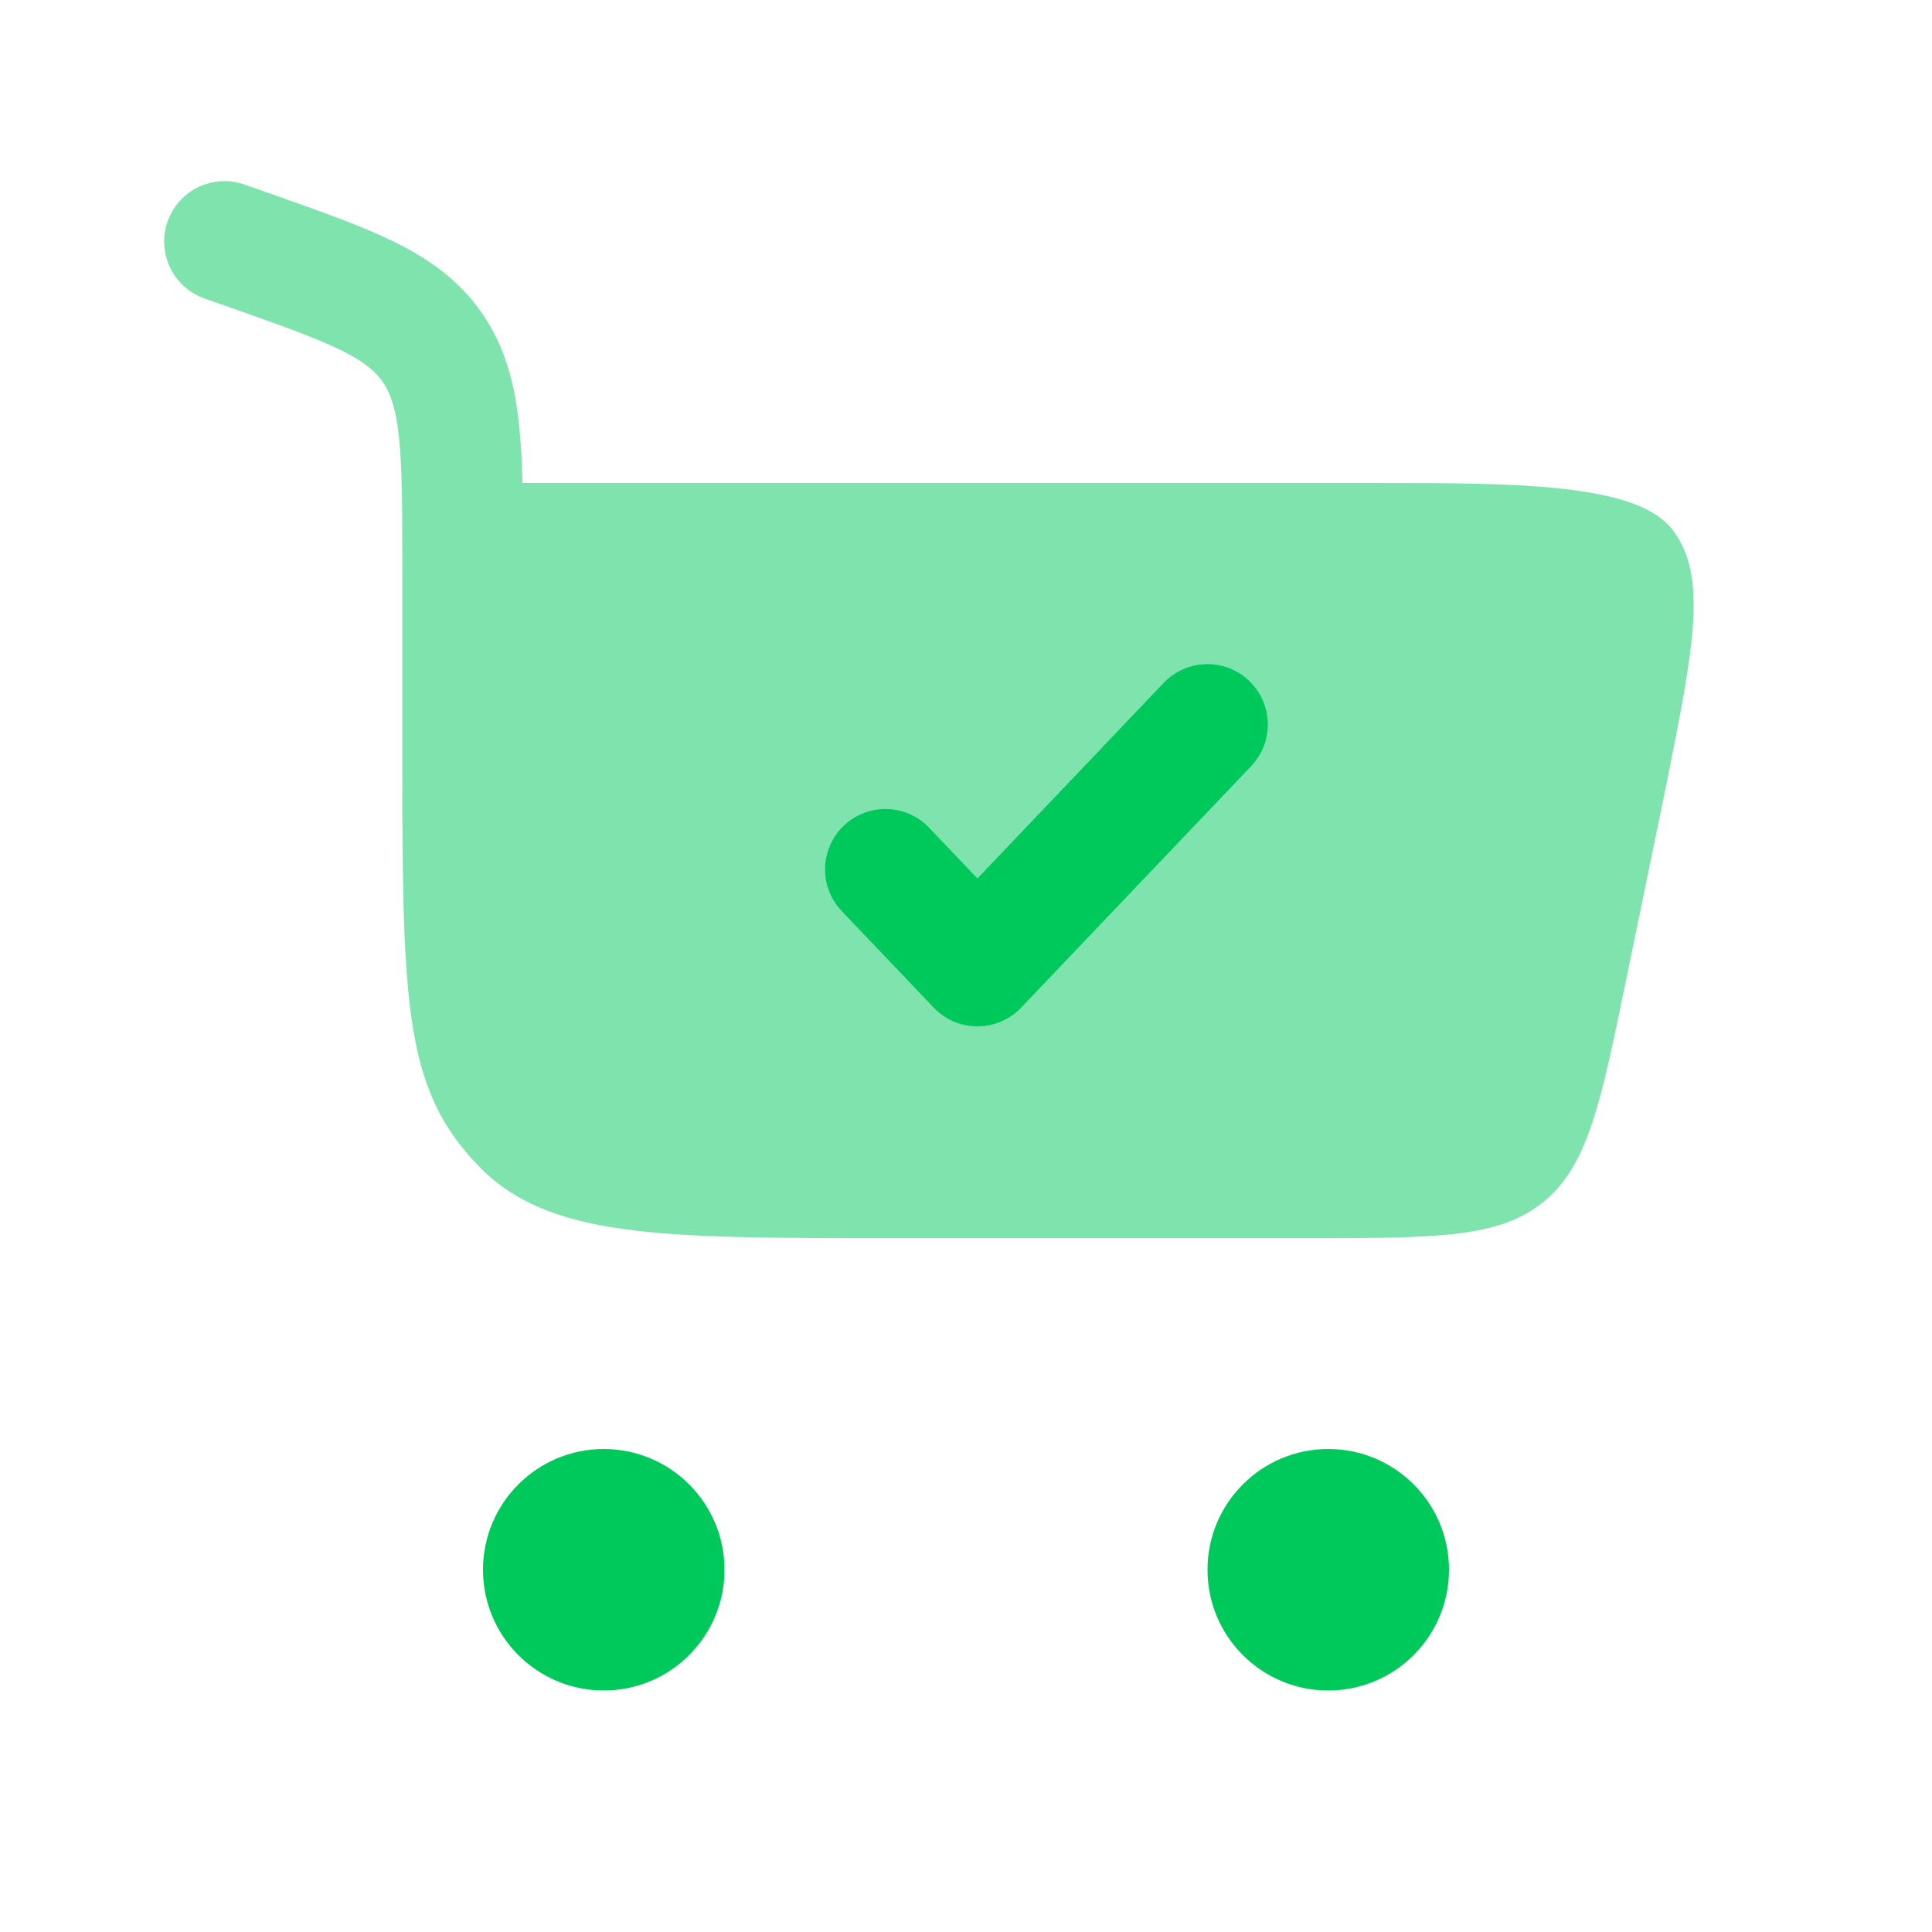 <svg width="80" height="80" viewBox="0 0 80 80" fill="none" xmlns="http://www.w3.org/2000/svg">
<path opacity="0.5" d="M6.939 9.171C7.397 7.869 8.824 7.184 10.127 7.642L11.131 7.995C13.187 8.718 14.932 9.331 16.306 10.005C17.774 10.726 19.034 11.614 19.981 13C20.921 14.376 21.309 15.885 21.488 17.539C21.568 18.28 21.611 19.1 21.633 20.001H57.094C62.71 20.001 67.766 20.001 69.246 21.924C70.726 23.848 70.147 26.747 68.99 32.543L67.324 40.626C66.274 45.722 65.749 48.27 63.91 49.769C62.071 51.267 59.469 51.267 54.265 51.267H36.589C27.293 51.267 22.645 51.267 19.757 48.221C16.869 45.175 16.658 41.939 16.658 32.134L16.658 23.462C16.658 20.995 16.654 19.345 16.517 18.077C16.386 16.866 16.154 16.261 15.853 15.821C15.559 15.392 15.114 14.99 14.103 14.494C13.027 13.966 11.564 13.448 9.339 12.665L8.468 12.359C7.166 11.901 6.481 10.474 6.939 9.171Z" fill="#00C95C"/>
<path d="M25 60C27.761 60 30 62.239 30 65C30 67.761 27.761 70 25 70C22.239 70 20 67.761 20 65C20 62.239 22.239 60 25 60Z" fill="#00C95C"/>
<path d="M55 60C57.761 60 60 62.239 60 65C60 67.762 57.761 70 55 70C52.239 70 50 67.762 50 65C50 62.239 52.239 60 55 60Z" fill="#00C95C"/>
<path d="M51.808 31.724C52.76 30.724 52.721 29.142 51.721 28.19C50.722 27.237 49.139 27.276 48.187 28.276L40.474 36.375L38.474 34.276C37.522 33.276 35.94 33.237 34.94 34.19C33.94 35.142 33.901 36.724 34.854 37.724L38.663 41.724C39.135 42.22 39.789 42.5 40.474 42.5C41.158 42.5 41.812 42.22 42.284 41.724L51.808 31.724Z" fill="#00C95C"/>
</svg>
